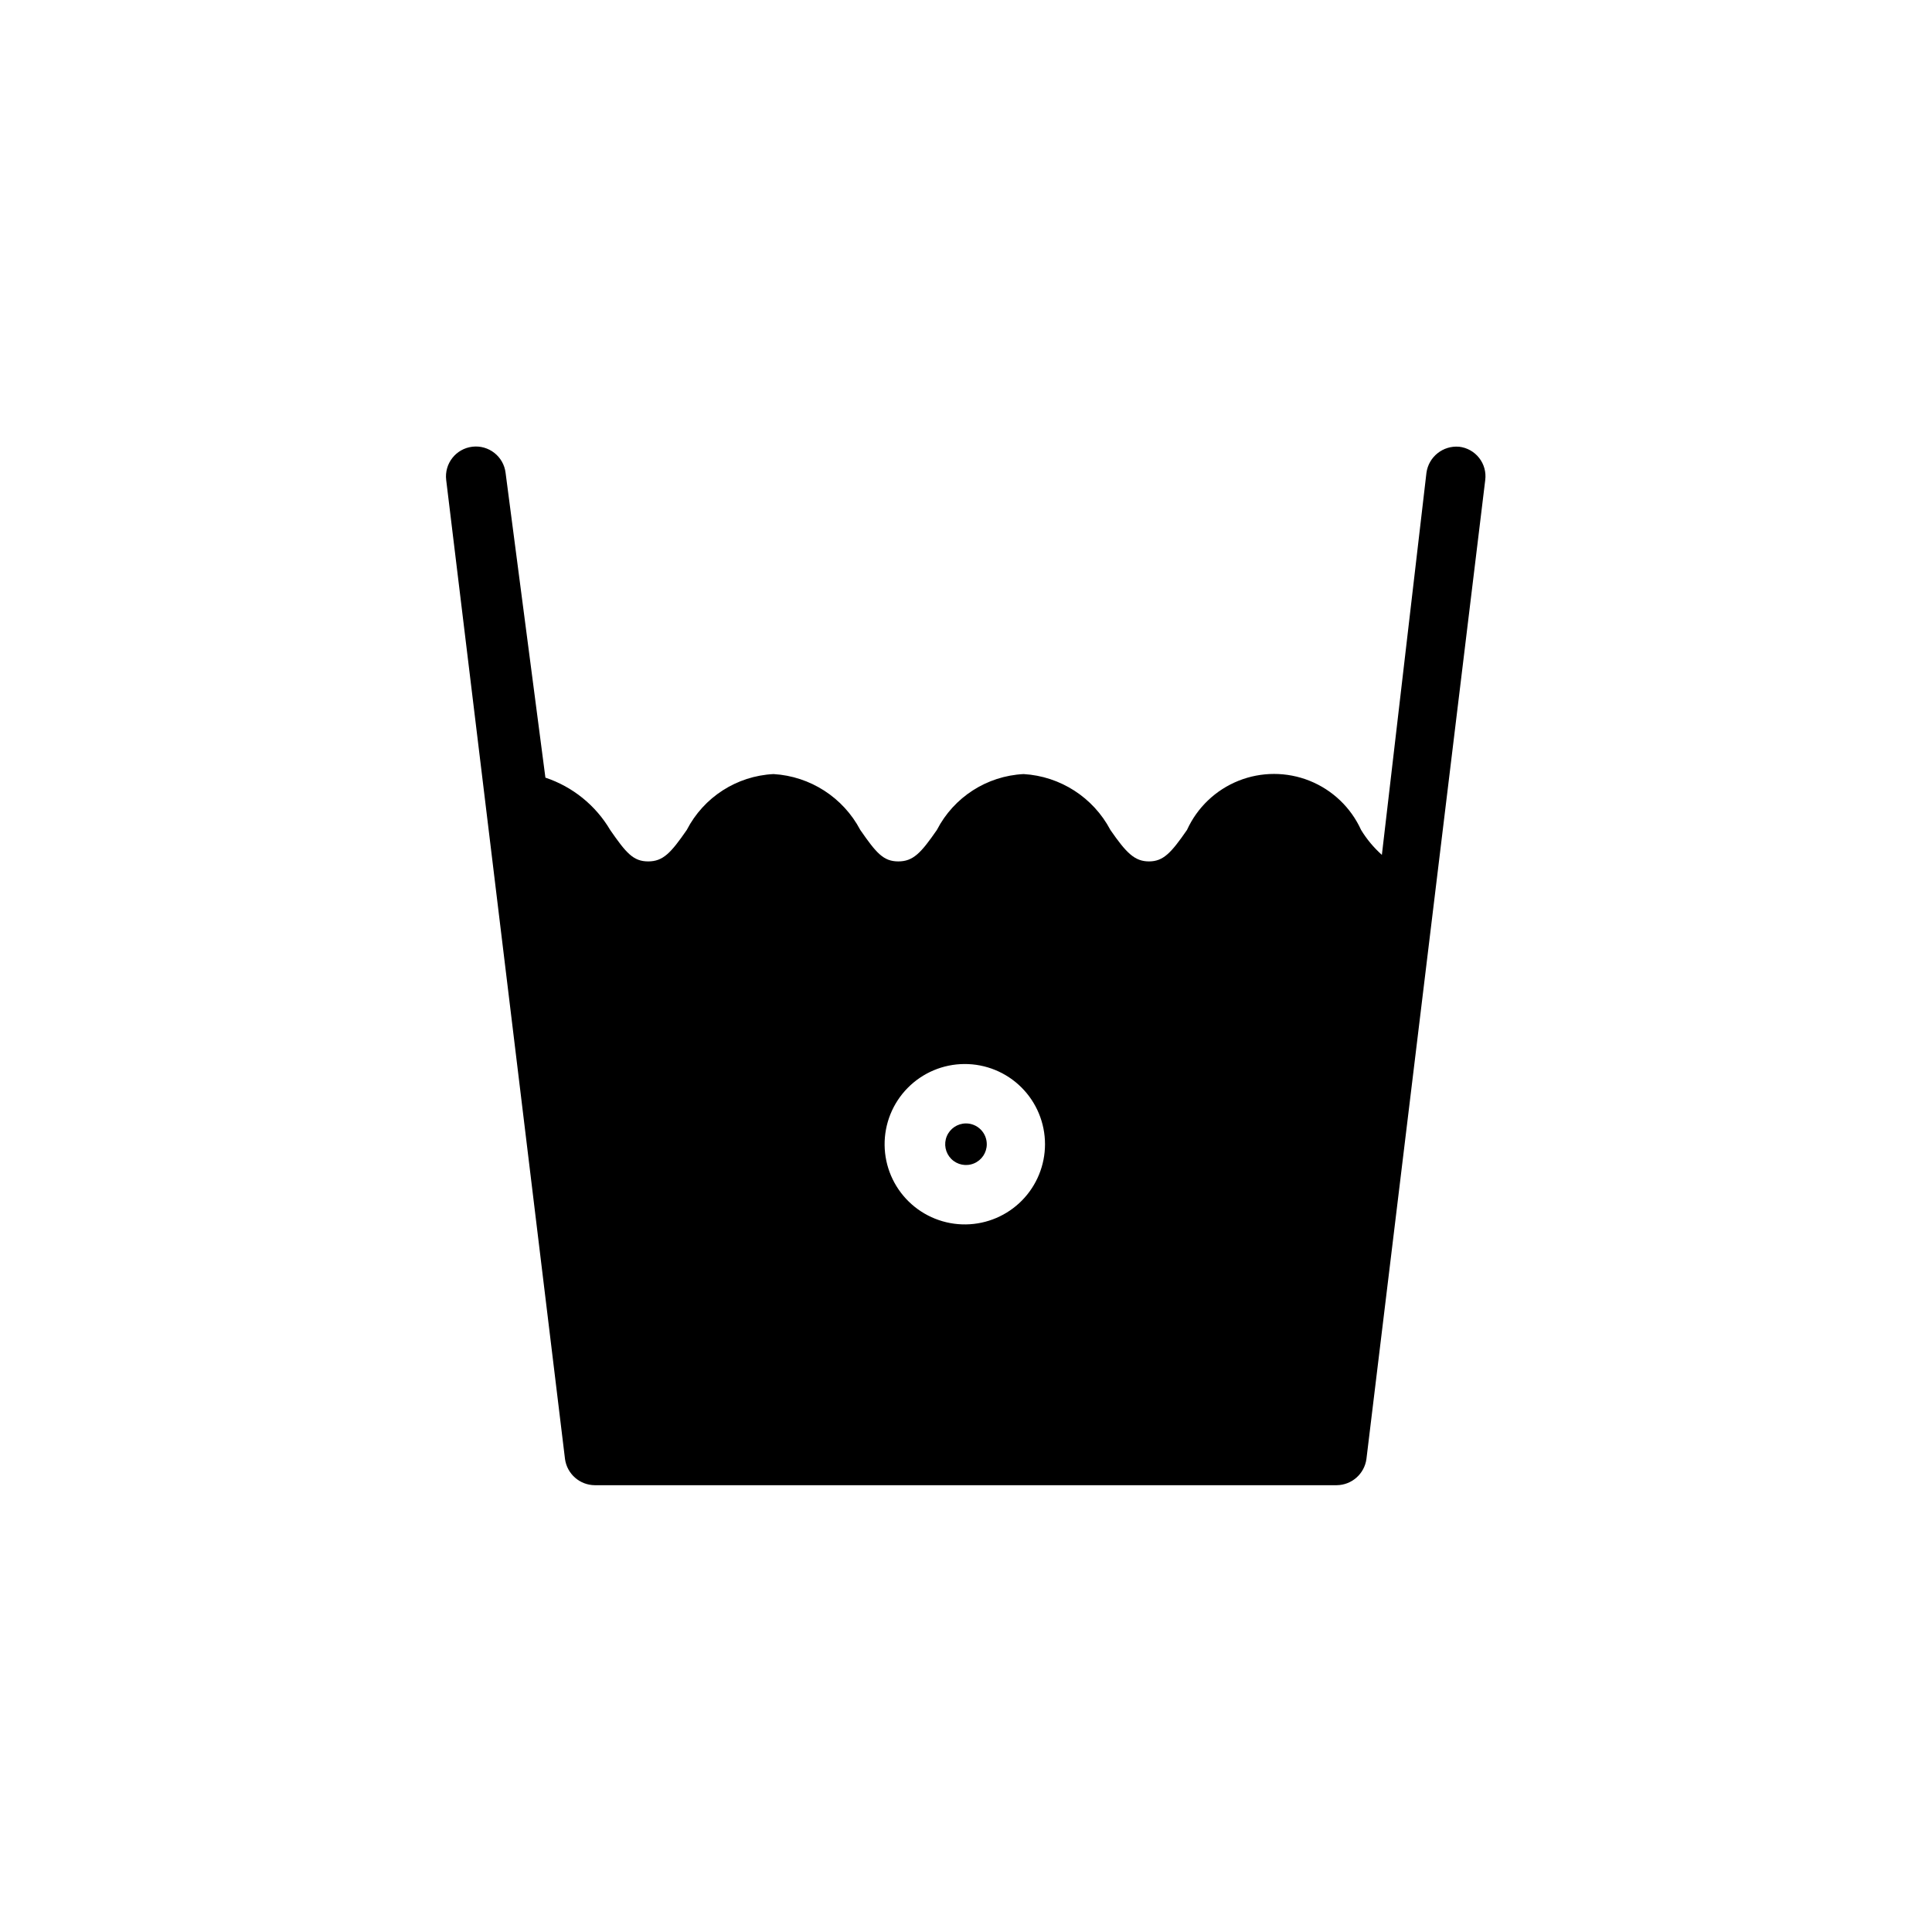 <?xml version="1.0" encoding="UTF-8"?>
<!-- Uploaded to: ICON Repo, www.svgrepo.com, Generator: ICON Repo Mixer Tools -->
<svg fill="#000000" width="800px" height="800px" version="1.1" viewBox="144 144 512 512" xmlns="http://www.w3.org/2000/svg">
 <g>
  <path d="m400 441.72c-2.231 0-4.238 1.344-5.094 3.402-0.852 2.059-0.379 4.43 1.195 6.008 1.578 1.574 3.945 2.047 6.004 1.191 2.062-0.852 3.402-2.859 3.402-5.09 0-1.461-0.578-2.863-1.613-3.894-1.031-1.035-2.434-1.617-3.894-1.617z"/>
  <path d="m530.68 262.39c-4.273-0.375-8.09 2.676-8.66 6.93l-11.809 101.23c-2.156-1.922-4.012-4.148-5.512-6.613-2.703-5.934-7.586-10.594-13.637-13.02-6.051-2.422-12.805-2.422-18.855 0-6.051 2.426-10.934 7.086-13.637 13.02-4.25 6.141-6.297 8.344-10.078 8.344-3.777 0-5.984-2.203-10.234-8.344h0.004c-4.551-8.613-13.266-14.223-22.988-14.801-9.75 0.484-18.508 6.125-22.984 14.801-4.25 6.141-6.297 8.344-10.234 8.344s-5.824-2.203-10.078-8.344c-4.547-8.613-13.262-14.223-22.984-14.801-9.754 0.484-18.508 6.125-22.988 14.801-4.25 6.141-6.297 8.344-10.234 8.344s-5.824-2.203-10.078-8.344h0.004c-3.863-6.535-9.957-11.457-17.16-13.855l-10.551-80.766c-0.52-4.348-4.469-7.449-8.816-6.93-4.348 0.523-7.449 4.469-6.926 8.816l31.488 259.46v0.004c0.547 3.938 3.894 6.887 7.871 6.926h196.64c3.977-0.039 7.324-2.988 7.871-6.926l31.488-259.46v-0.004c0.266-2.09-0.316-4.199-1.621-5.856-1.301-1.656-3.211-2.723-5.305-2.961zm-130.68 206.09c-5.656 0.086-11.109-2.09-15.16-6.039-4.047-3.949-6.356-9.348-6.41-15-0.055-5.656 2.144-11.102 6.113-15.129s9.379-6.309 15.035-6.336c5.652-0.031 11.086 2.195 15.098 6.184 4.008 3.988 6.262 9.41 6.262 15.066 0 5.582-2.195 10.941-6.113 14.918-3.918 3.977-9.242 6.254-14.824 6.336z"/>
 </g>
</svg>